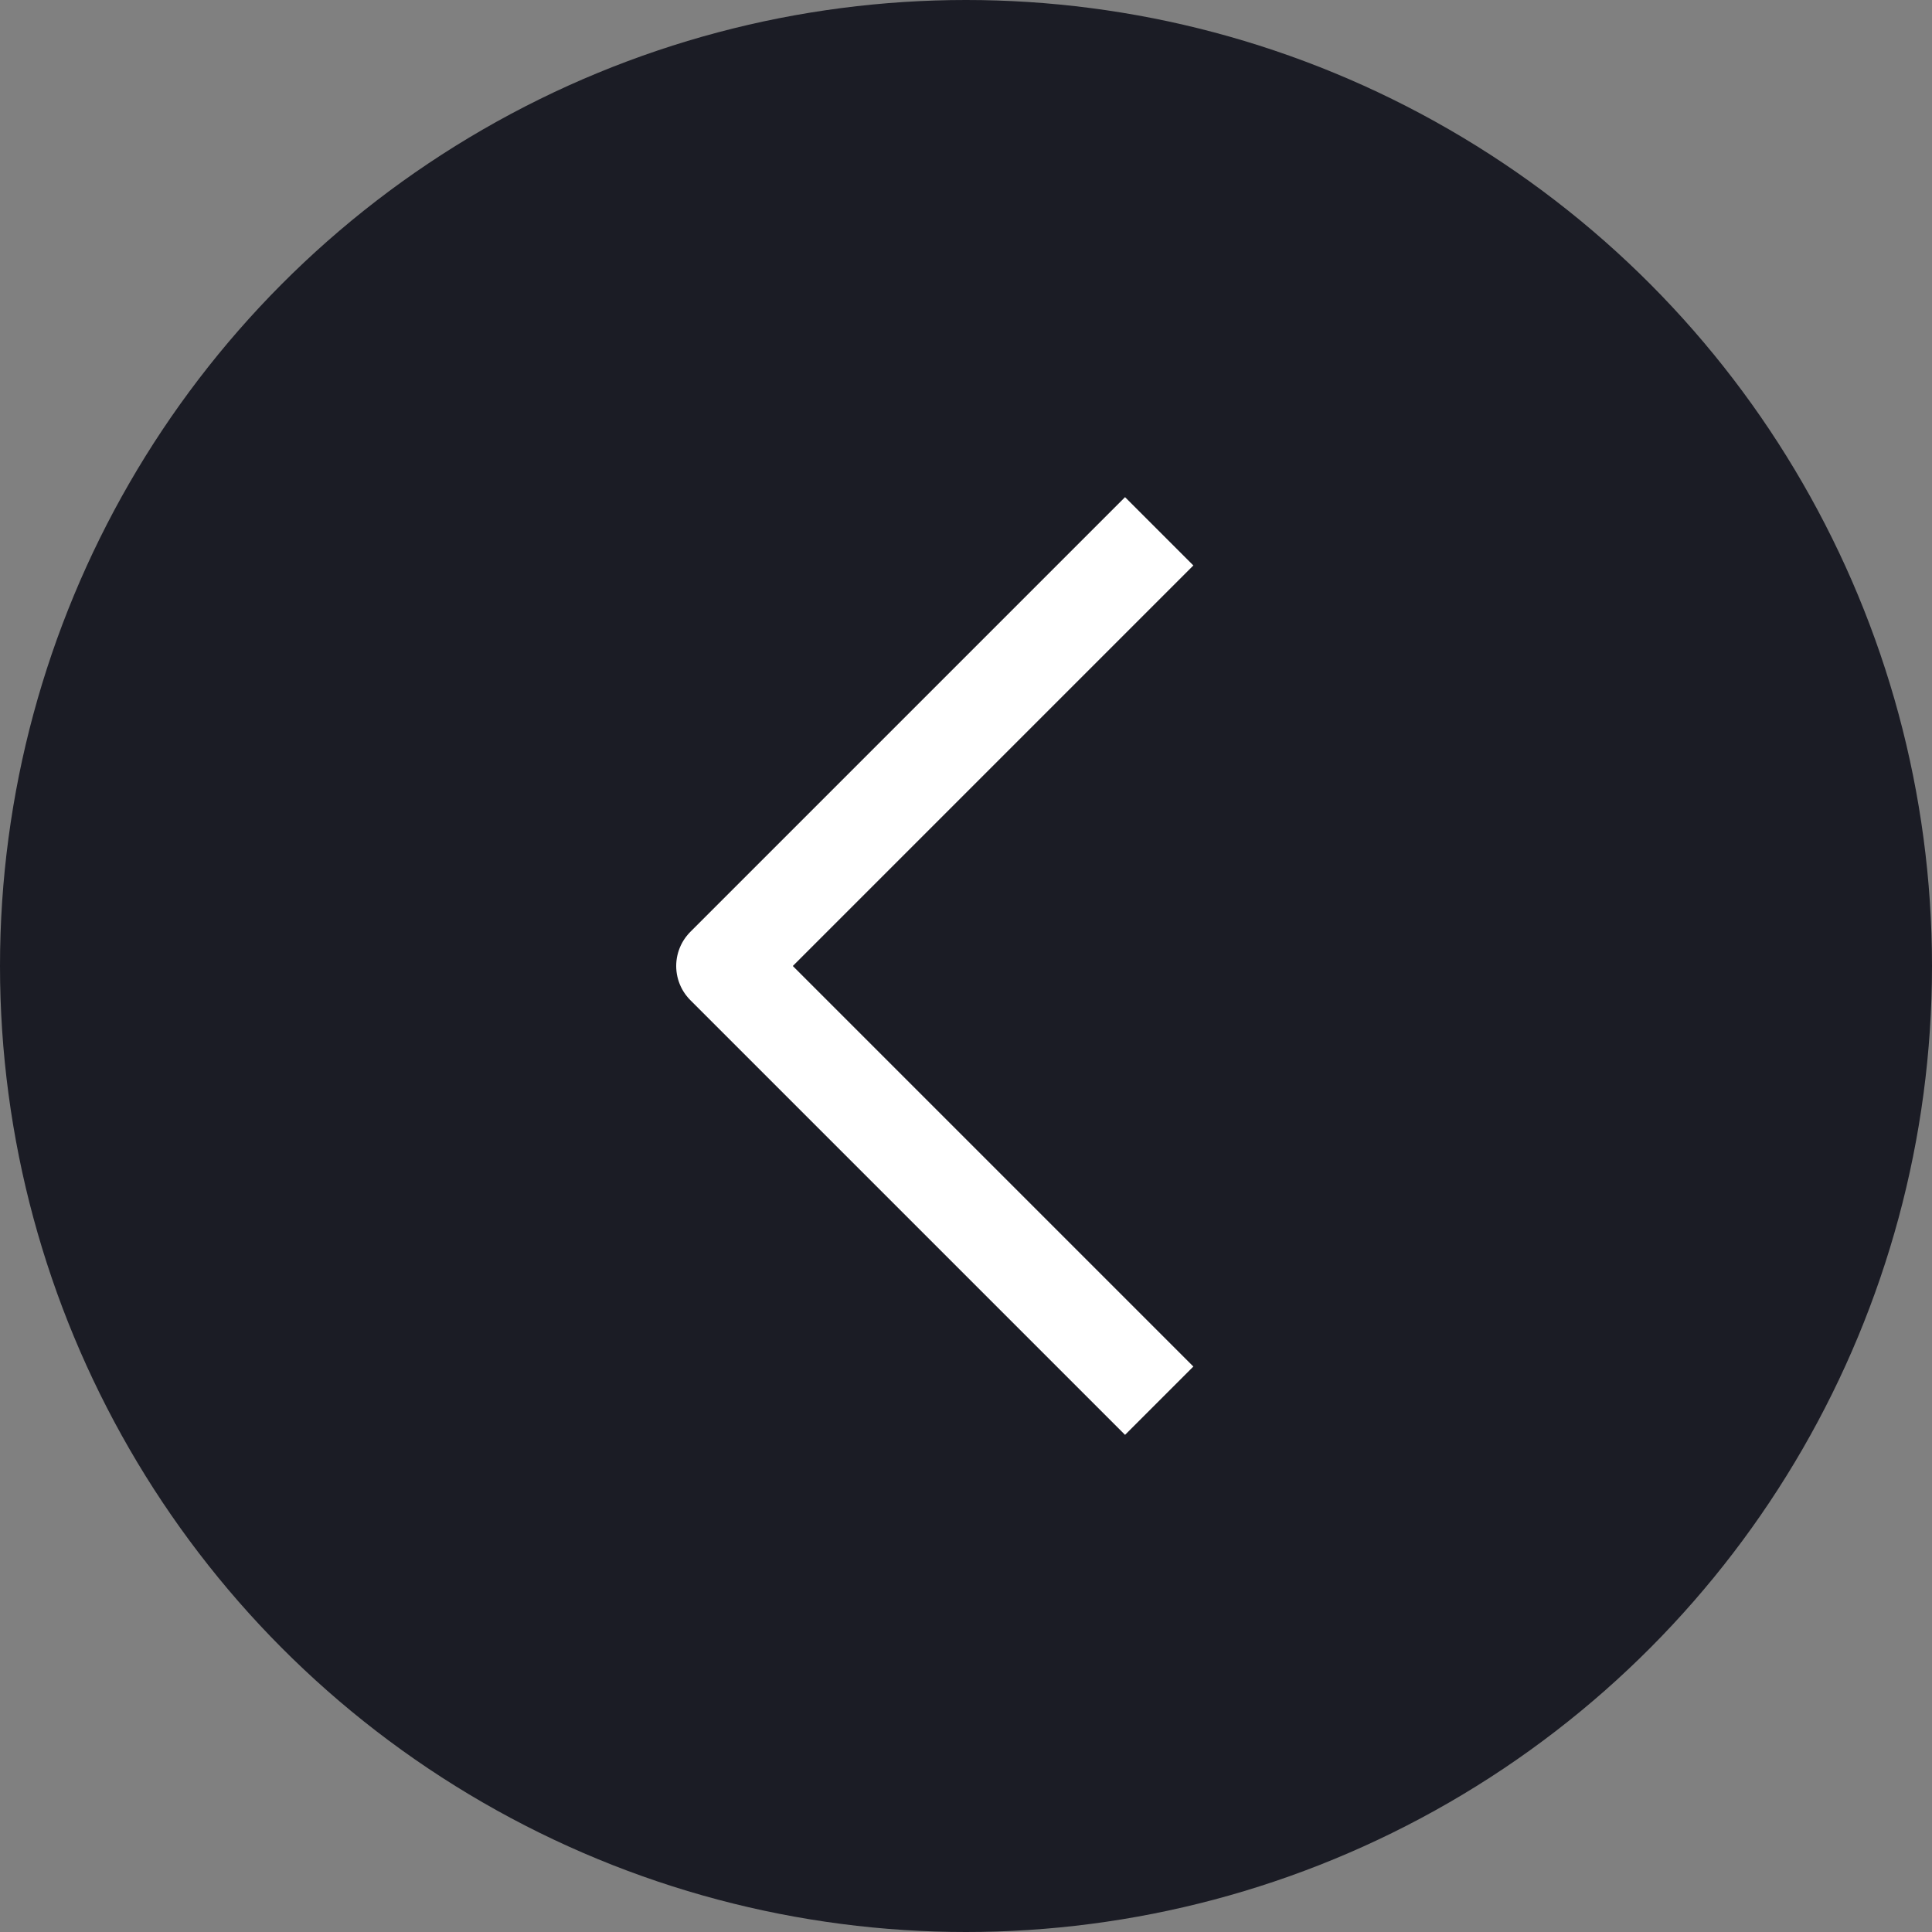 <svg width="40" height="40" viewBox="0 0 40 40" fill="none" xmlns="http://www.w3.org/2000/svg">
<rect x="0" y="0" width="40" height="40" fill="#808080" stroke="none"/>
<circle cx="20" cy="20" r="20" fill="#1B1C25"/>
<path d="M24 11L15 20L24 29" stroke="white" stroke-width="2" stroke-linejoin="round"/>
</svg>
